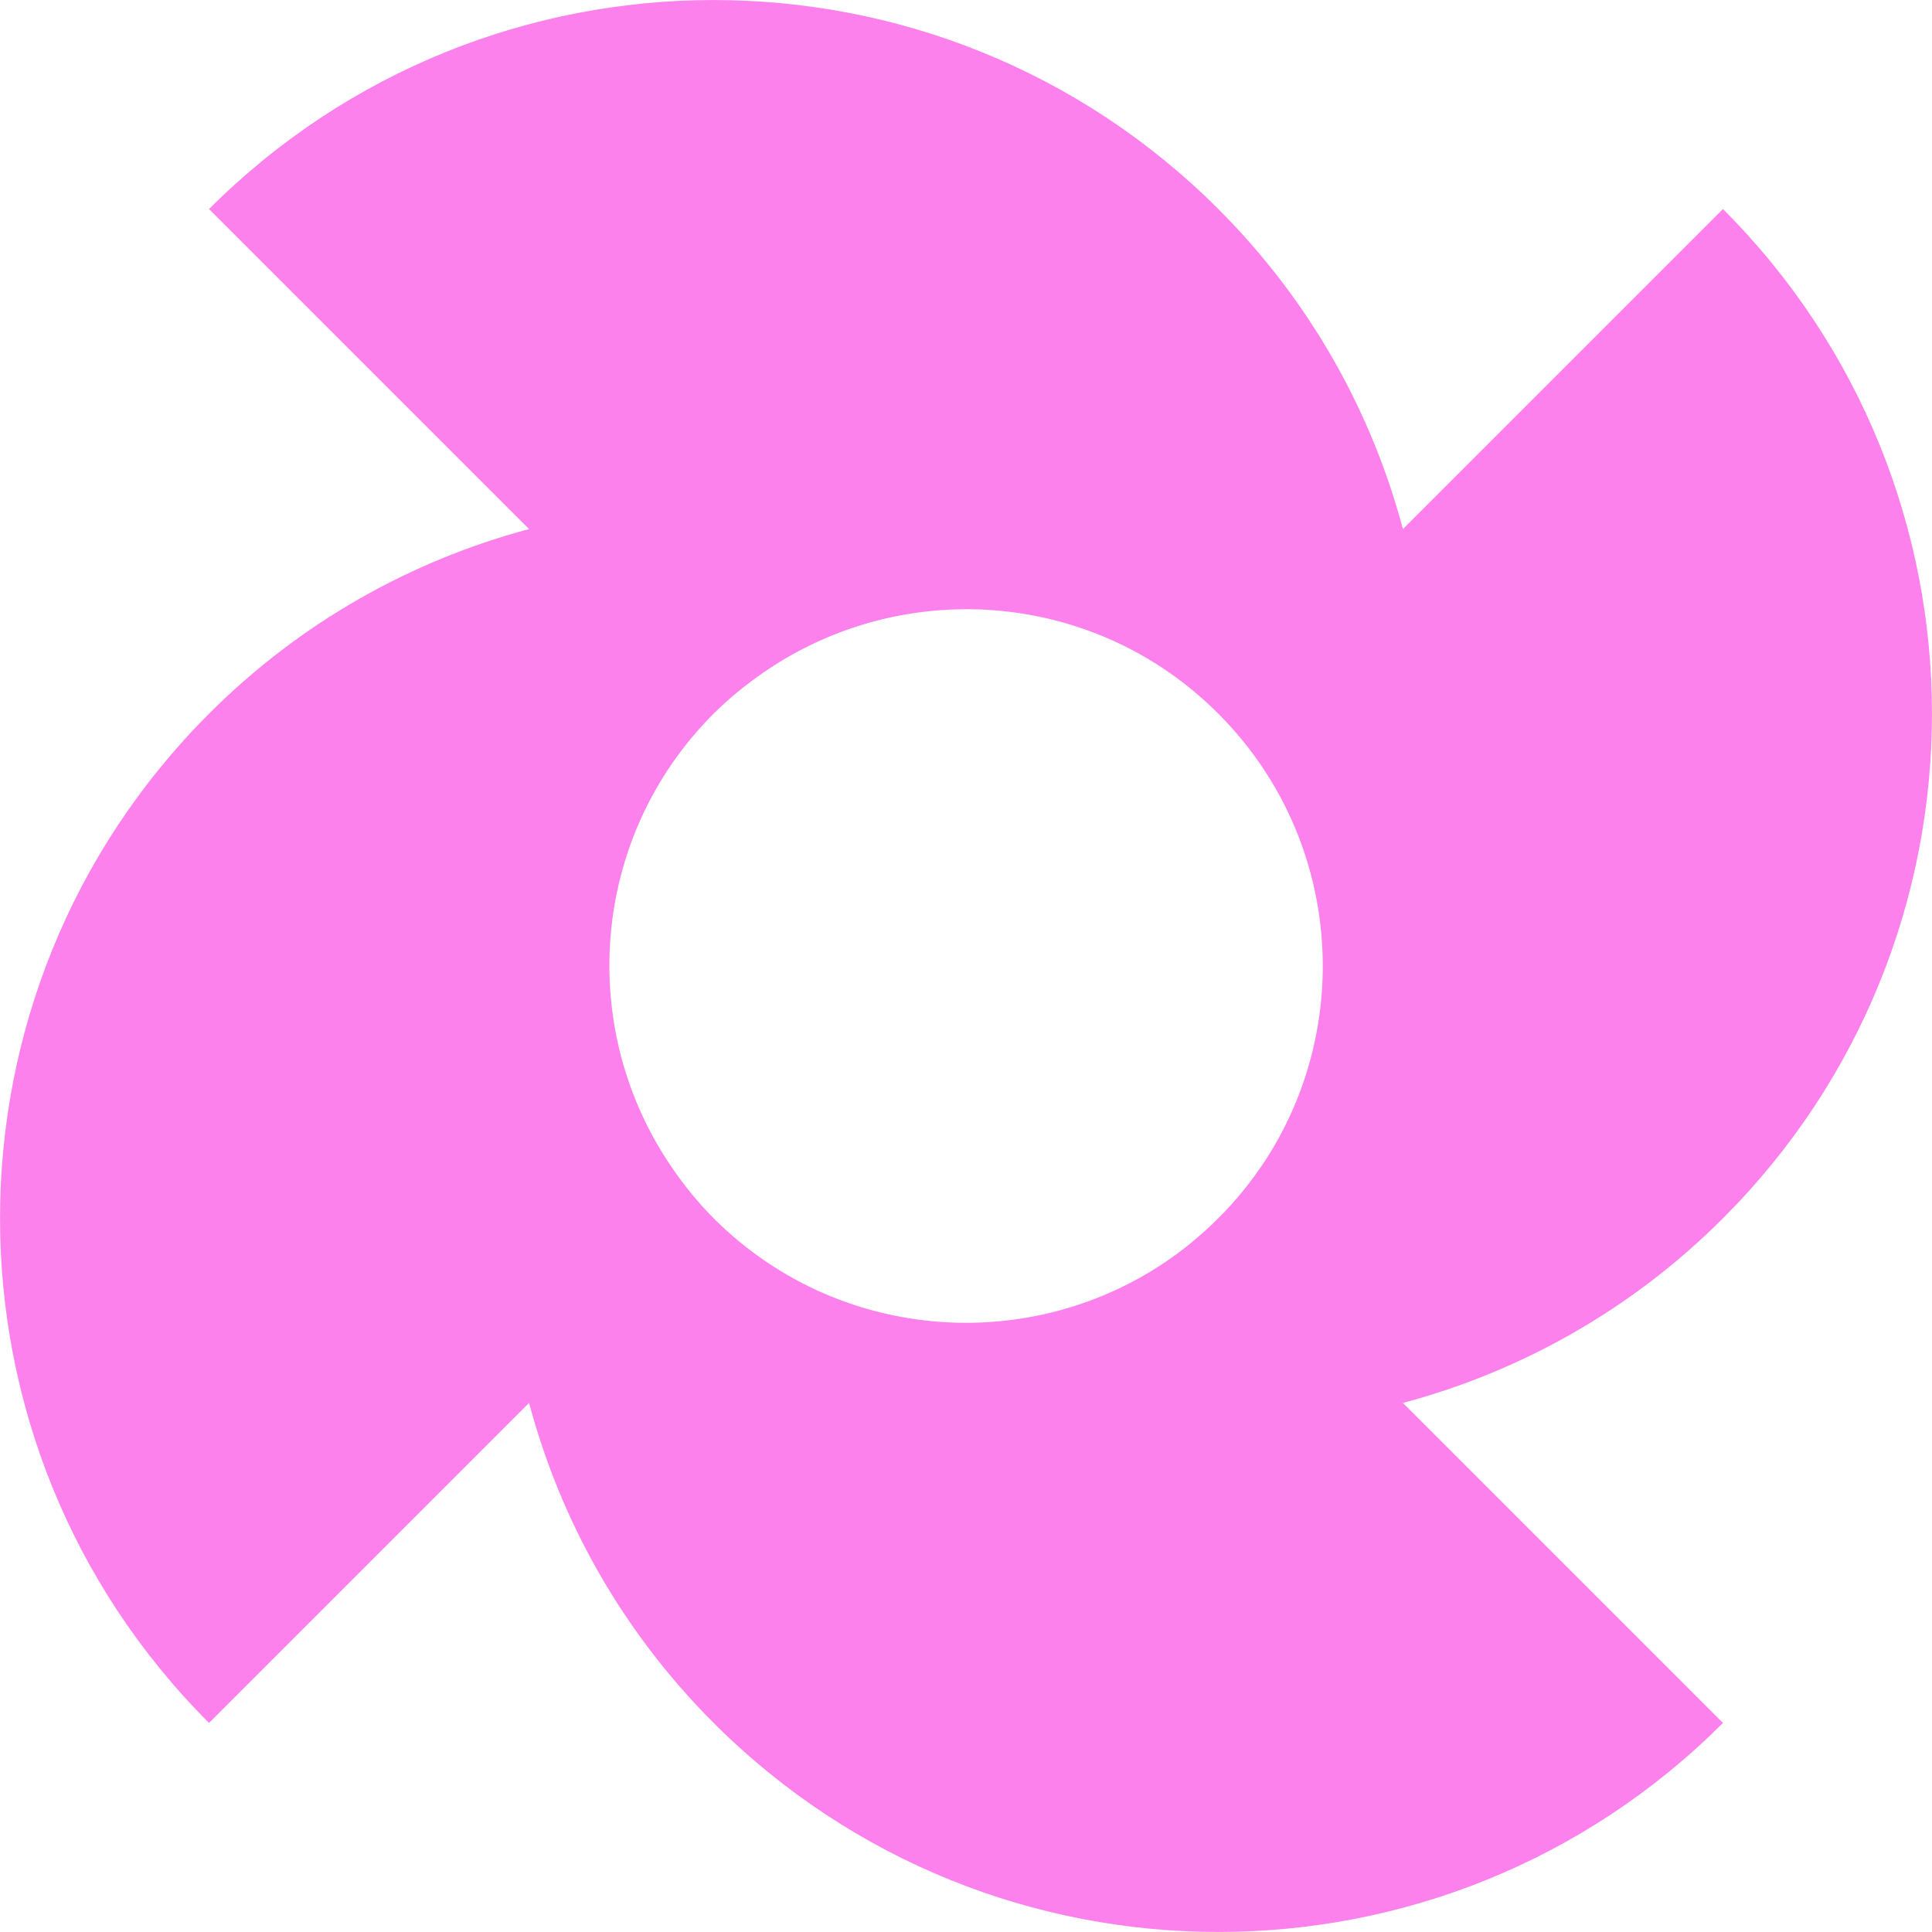 <?xml version="1.0" encoding="UTF-8"?> <svg xmlns="http://www.w3.org/2000/svg" width="20" height="20" viewBox="0 0 20 20" fill="none"><path d="M17.836 2.164L14.523 5.477C14.199 4.263 13.564 3.116 12.612 2.164C9.727 -0.721 5.049 -0.721 2.164 2.164L5.477 5.477C4.264 5.801 3.116 6.436 2.164 7.388C-0.721 10.273 -0.721 14.951 2.164 17.836L5.477 14.523C5.801 15.736 6.436 16.884 7.388 17.836C10.273 20.721 14.951 20.721 17.836 17.836L14.523 14.523C15.736 14.199 16.884 13.564 17.836 12.612C20.721 9.727 20.721 5.049 17.836 2.164ZM12.332 12.865C10.881 14.049 8.74 13.964 7.388 12.612C7.232 12.455 7.095 12.287 6.973 12.111C5.966 10.671 6.102 8.674 7.388 7.387C7.545 7.231 7.713 7.094 7.889 6.972C9.128 6.106 10.777 6.084 12.033 6.914C12.237 7.049 12.432 7.208 12.612 7.388C12.702 7.478 12.786 7.572 12.865 7.668C13.89 8.925 13.964 10.701 13.085 12.033C12.949 12.237 12.792 12.432 12.611 12.612C12.521 12.702 12.427 12.786 12.331 12.865H12.332Z" fill="#FD81ED"></path></svg> 